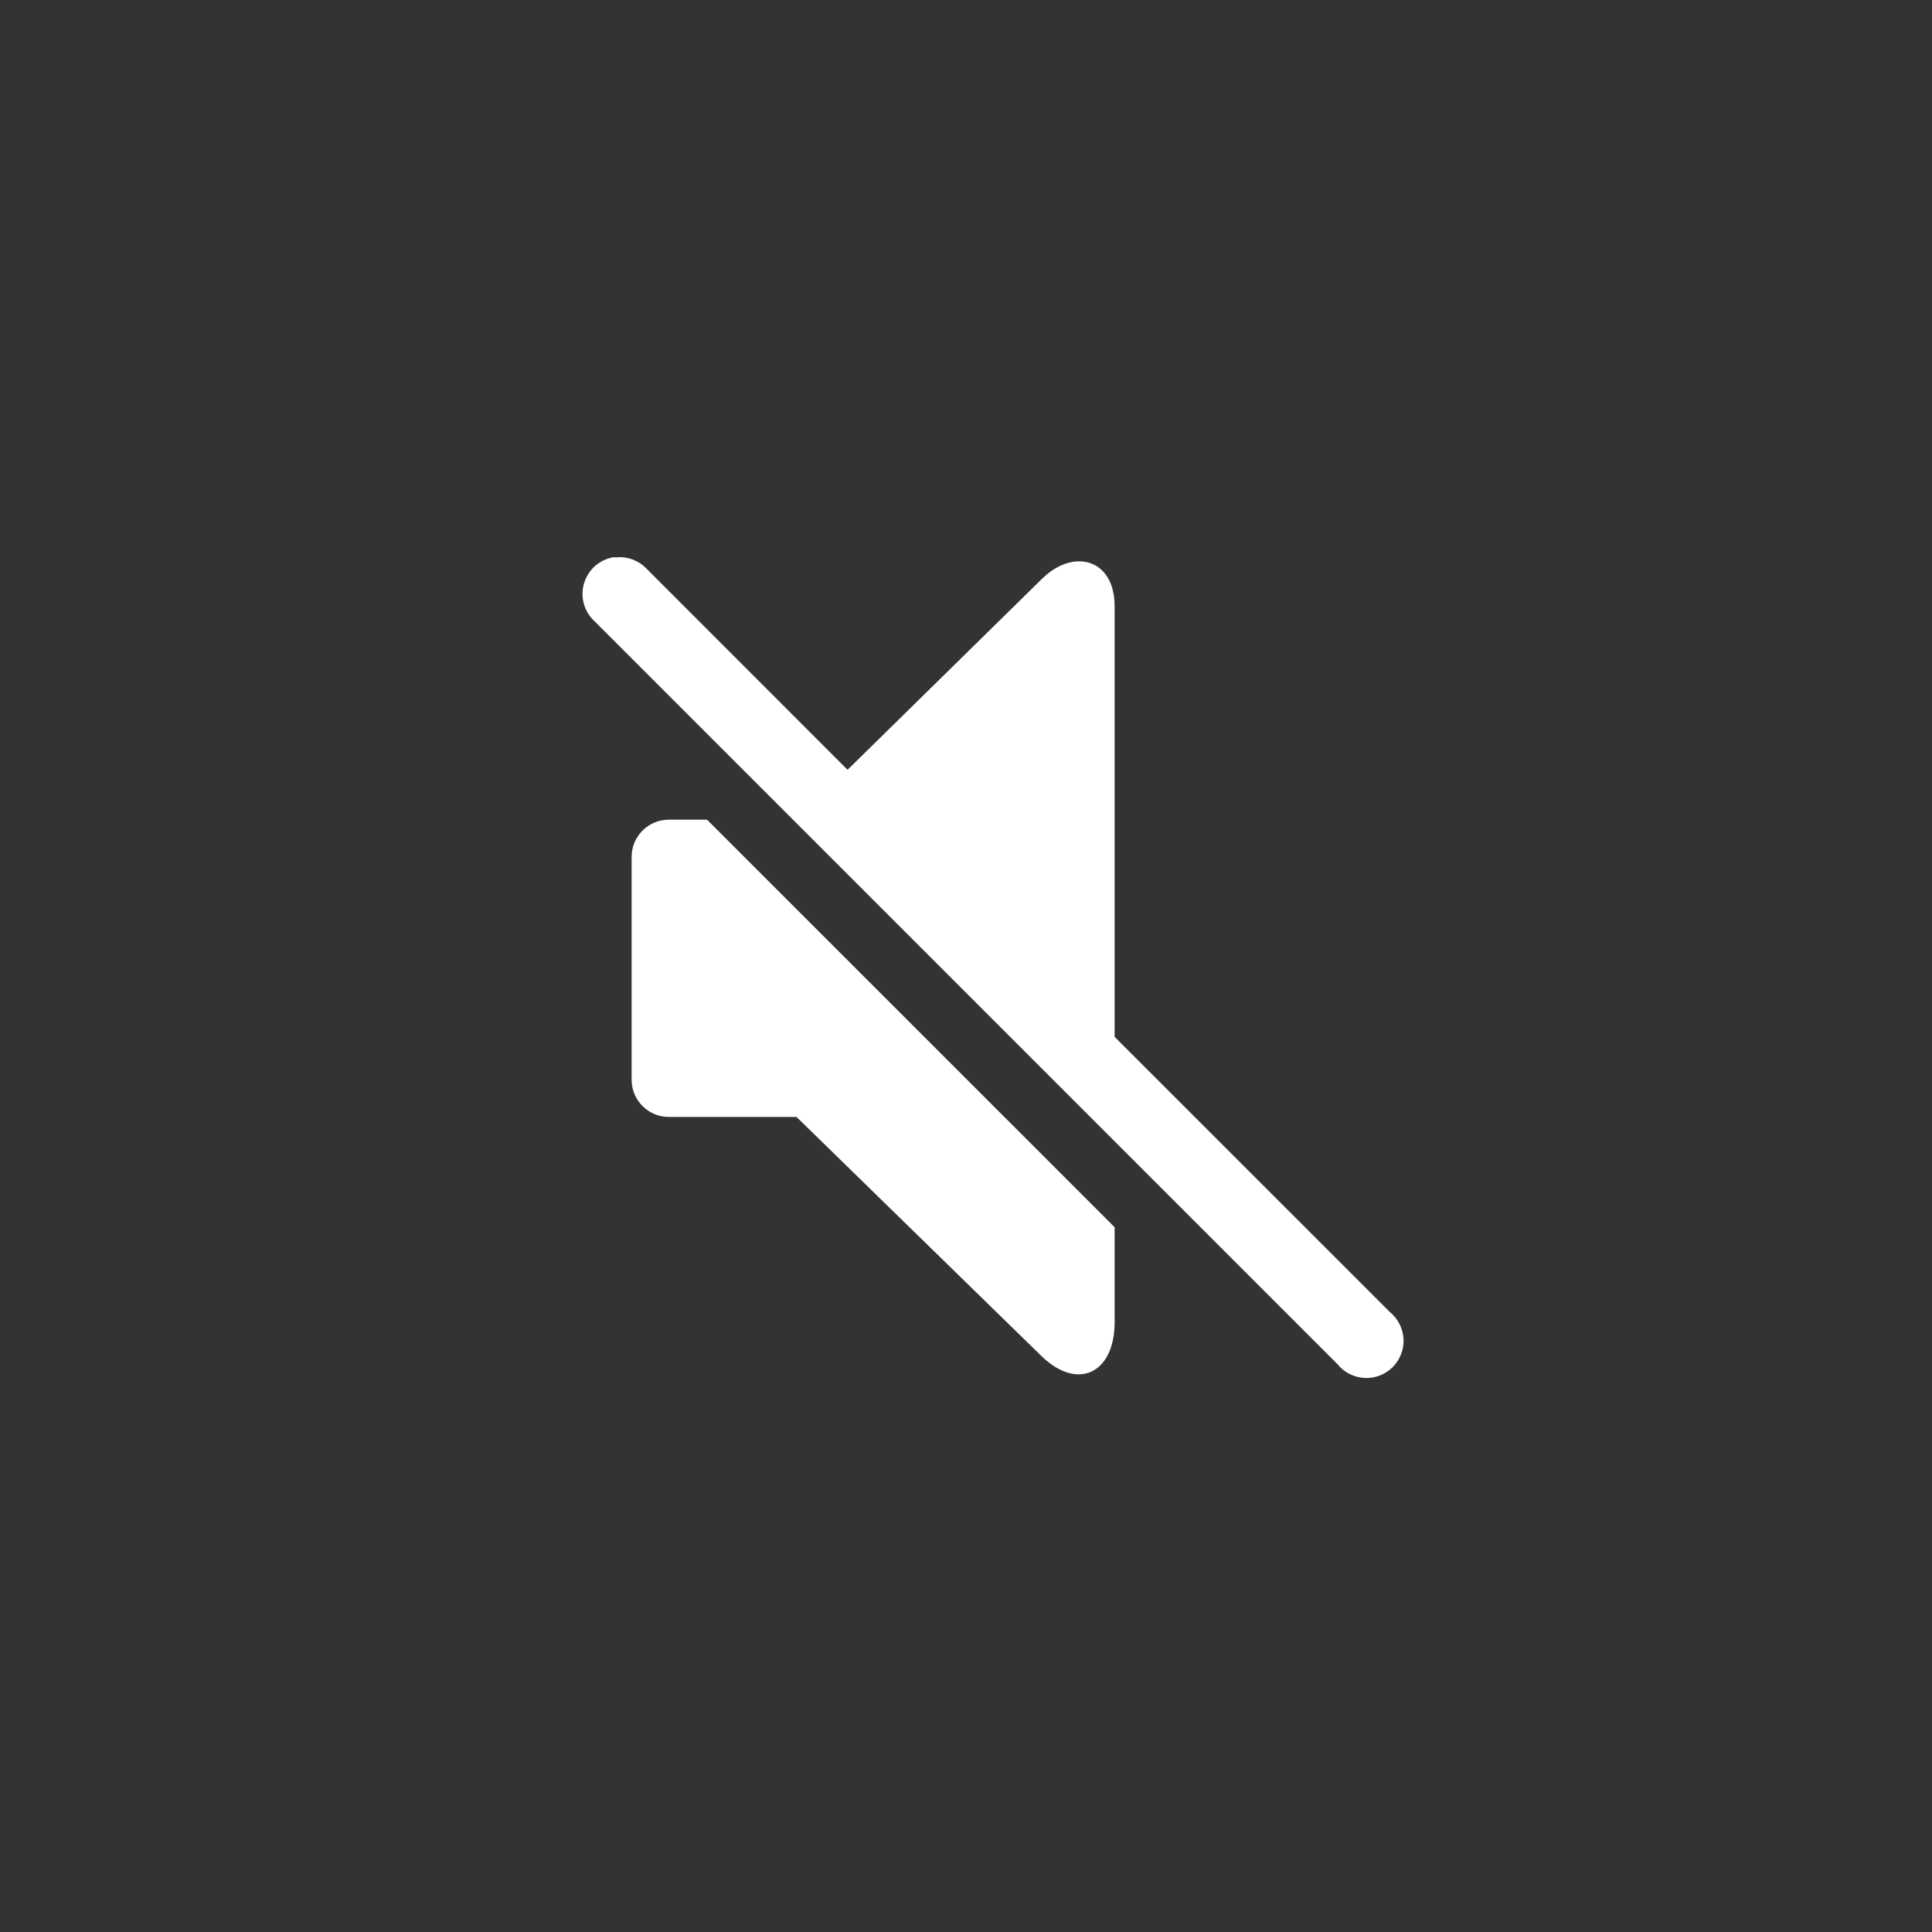 <svg width="40" height="40" viewBox="0 0 40 40" fill="none" xmlns="http://www.w3.org/2000/svg">
<rect x="0" y="0" width="40" height="40" fill="#333333" stroke="none"/>
<path d="M12.692 11.538C12.552 11.564 12.421 11.628 12.314 11.724C12.208 11.82 12.131 11.943 12.091 12.081C12.051 12.218 12.05 12.364 12.088 12.501C12.127 12.639 12.203 12.764 12.308 12.861L27.692 28.245C27.76 28.329 27.845 28.398 27.941 28.446C28.037 28.495 28.142 28.523 28.25 28.529C28.358 28.535 28.465 28.517 28.566 28.479C28.666 28.44 28.758 28.381 28.834 28.305C28.91 28.228 28.969 28.137 29.008 28.036C29.047 27.936 29.064 27.828 29.058 27.72C29.052 27.613 29.024 27.508 28.975 27.412C28.926 27.316 28.858 27.231 28.774 27.163L23.077 21.467V12.548C23.077 11.575 22.227 11.331 21.562 11.995L17.548 15.938L13.39 11.778C13.311 11.694 13.213 11.628 13.105 11.587C12.996 11.545 12.88 11.529 12.765 11.538C12.741 11.537 12.716 11.537 12.692 11.538ZM13.846 16.971C13.422 16.971 13.077 17.316 13.077 17.741V22.356C13.077 22.779 13.422 23.125 13.846 23.125H16.491L21.538 28.052C22.308 28.821 23.077 28.428 23.077 27.379V25.408L14.639 16.971H13.846Z" fill="white"/>
</svg>

